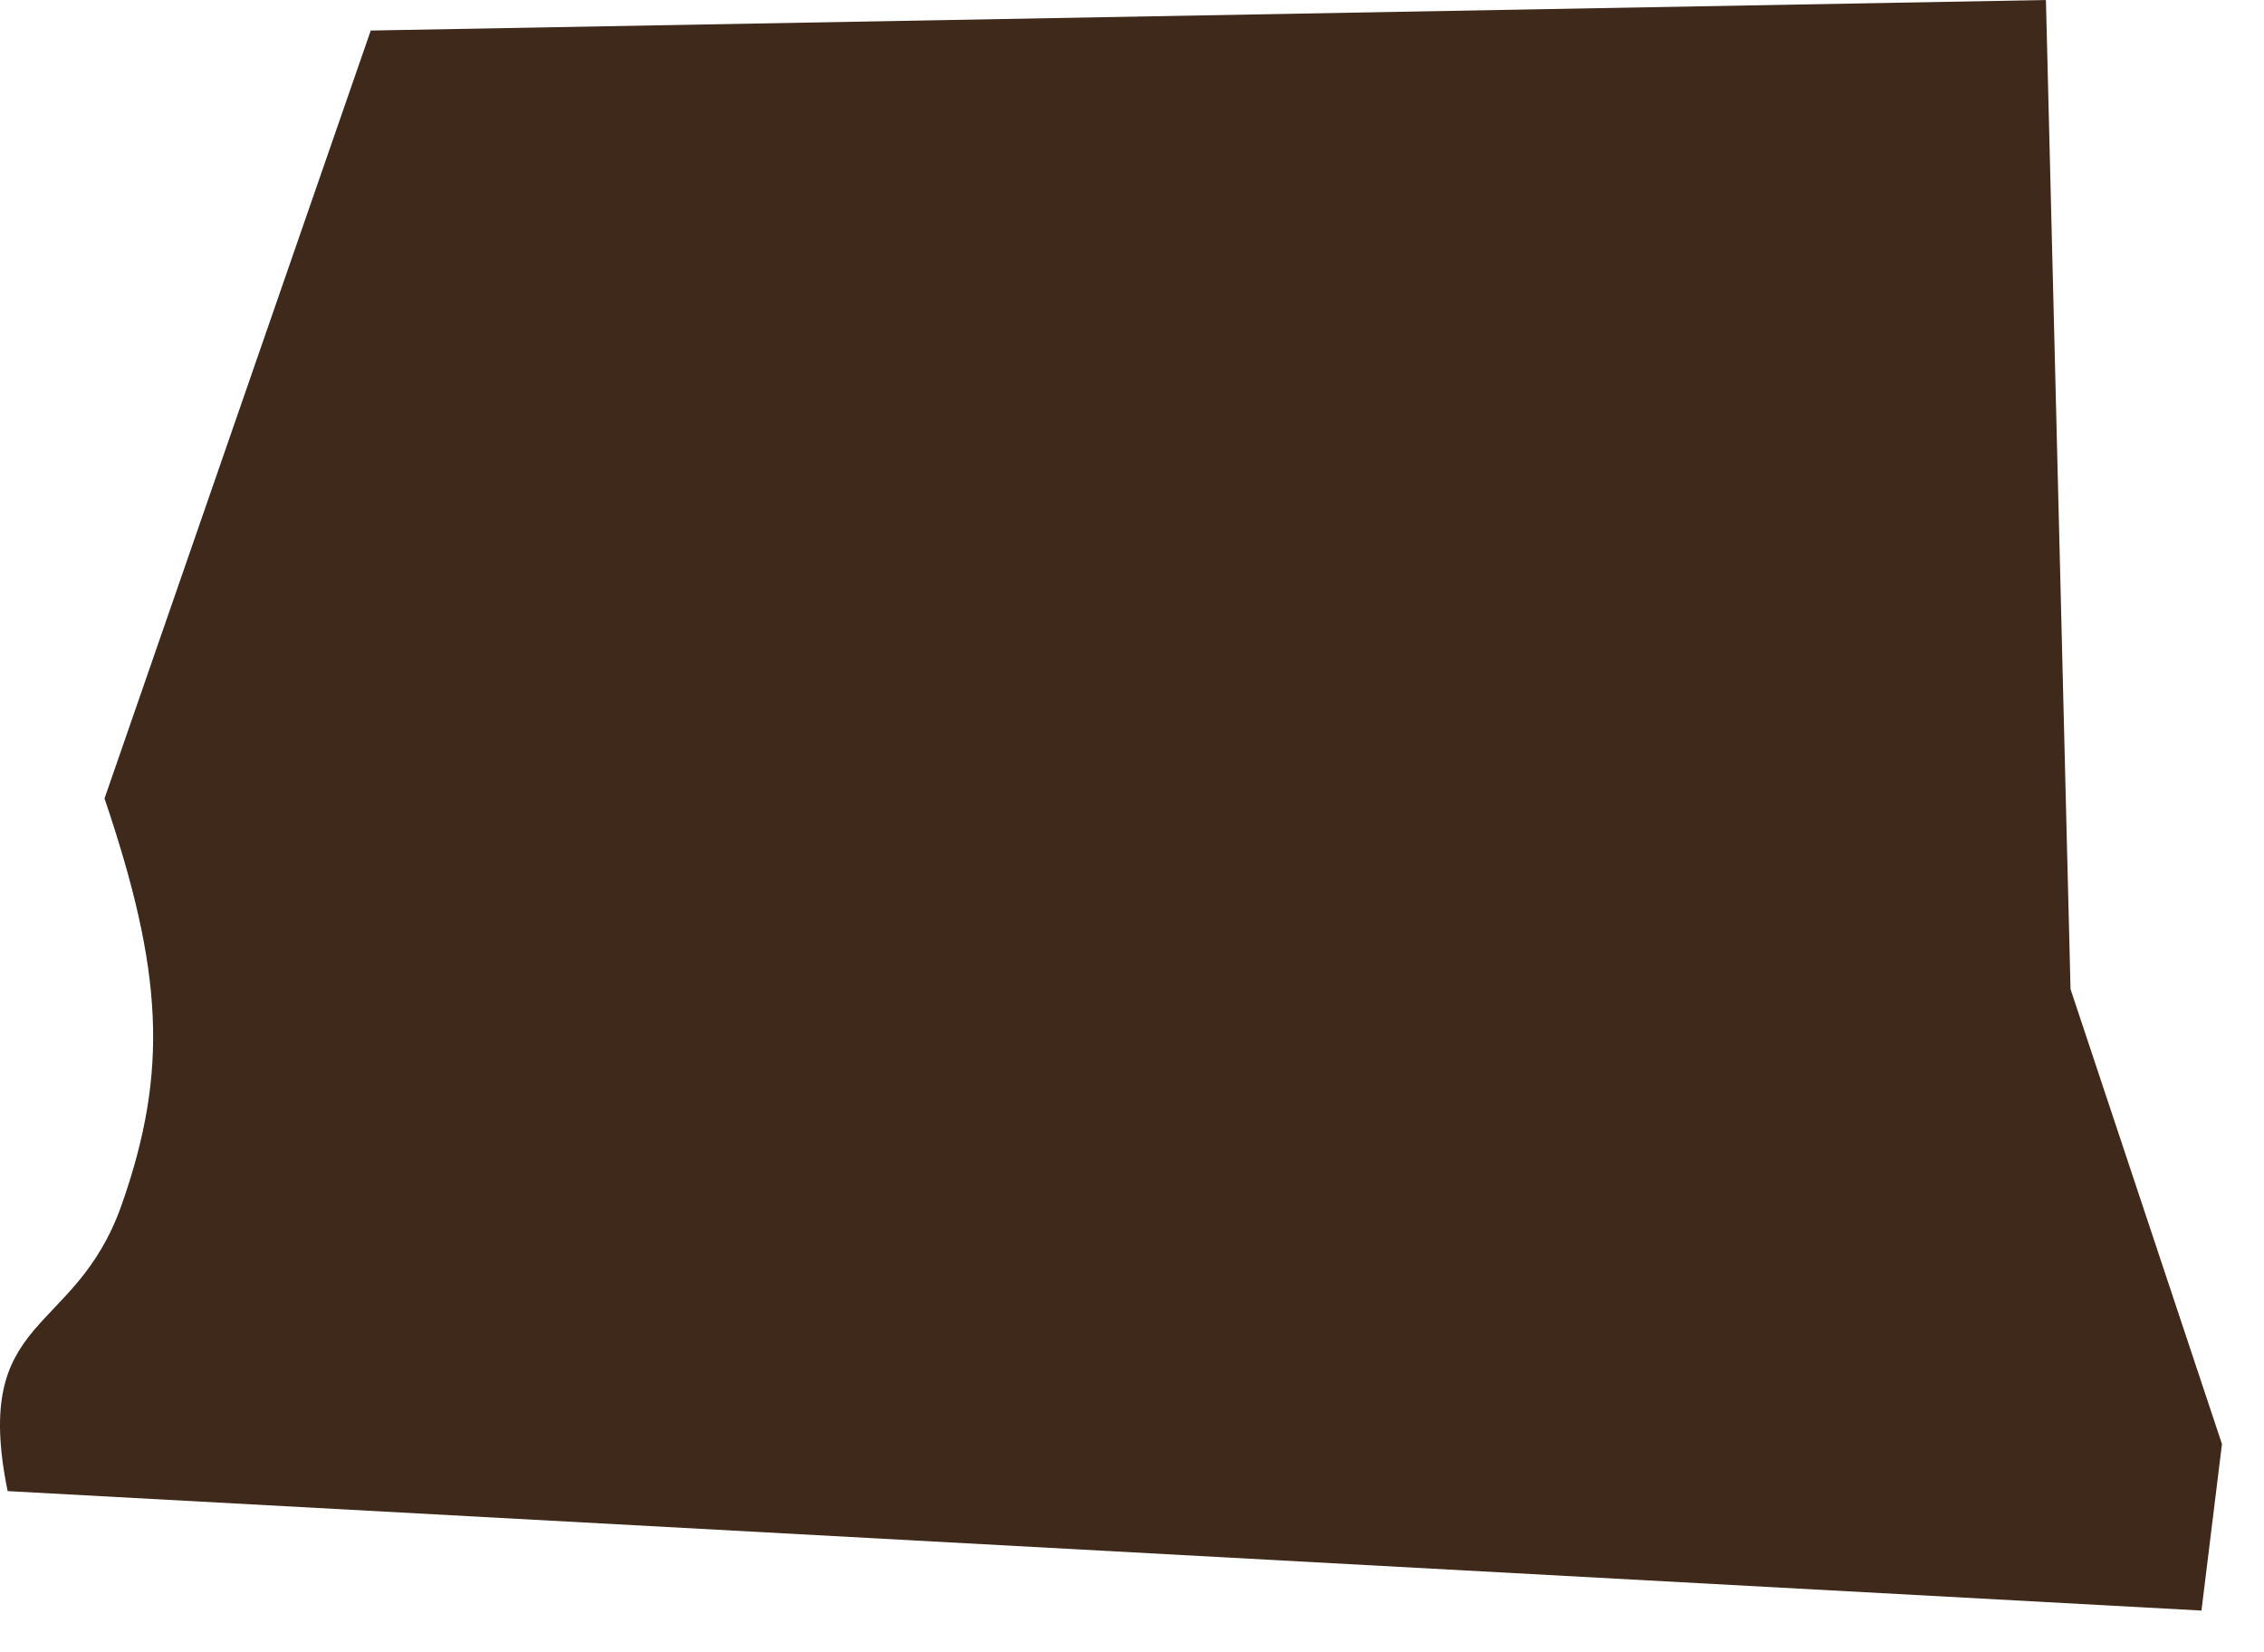 <?xml version="1.0" encoding="utf-8"?>
<svg xmlns="http://www.w3.org/2000/svg" fill="none" height="100%" overflow="visible" preserveAspectRatio="none" style="display: block;" viewBox="0 0 37 27" width="100%">
<path d="M33.838 16.157L33.436 0L6.059 0.499L1.708 13.048C2.666 15.874 2.756 17.503 1.989 19.686C1.222 21.868 -0.472 21.442 0.125 24.366L35.978 26.318L36.313 23.597L33.836 16.157H33.838Z" fill="#3F291B" id="Vector"/>
</svg>